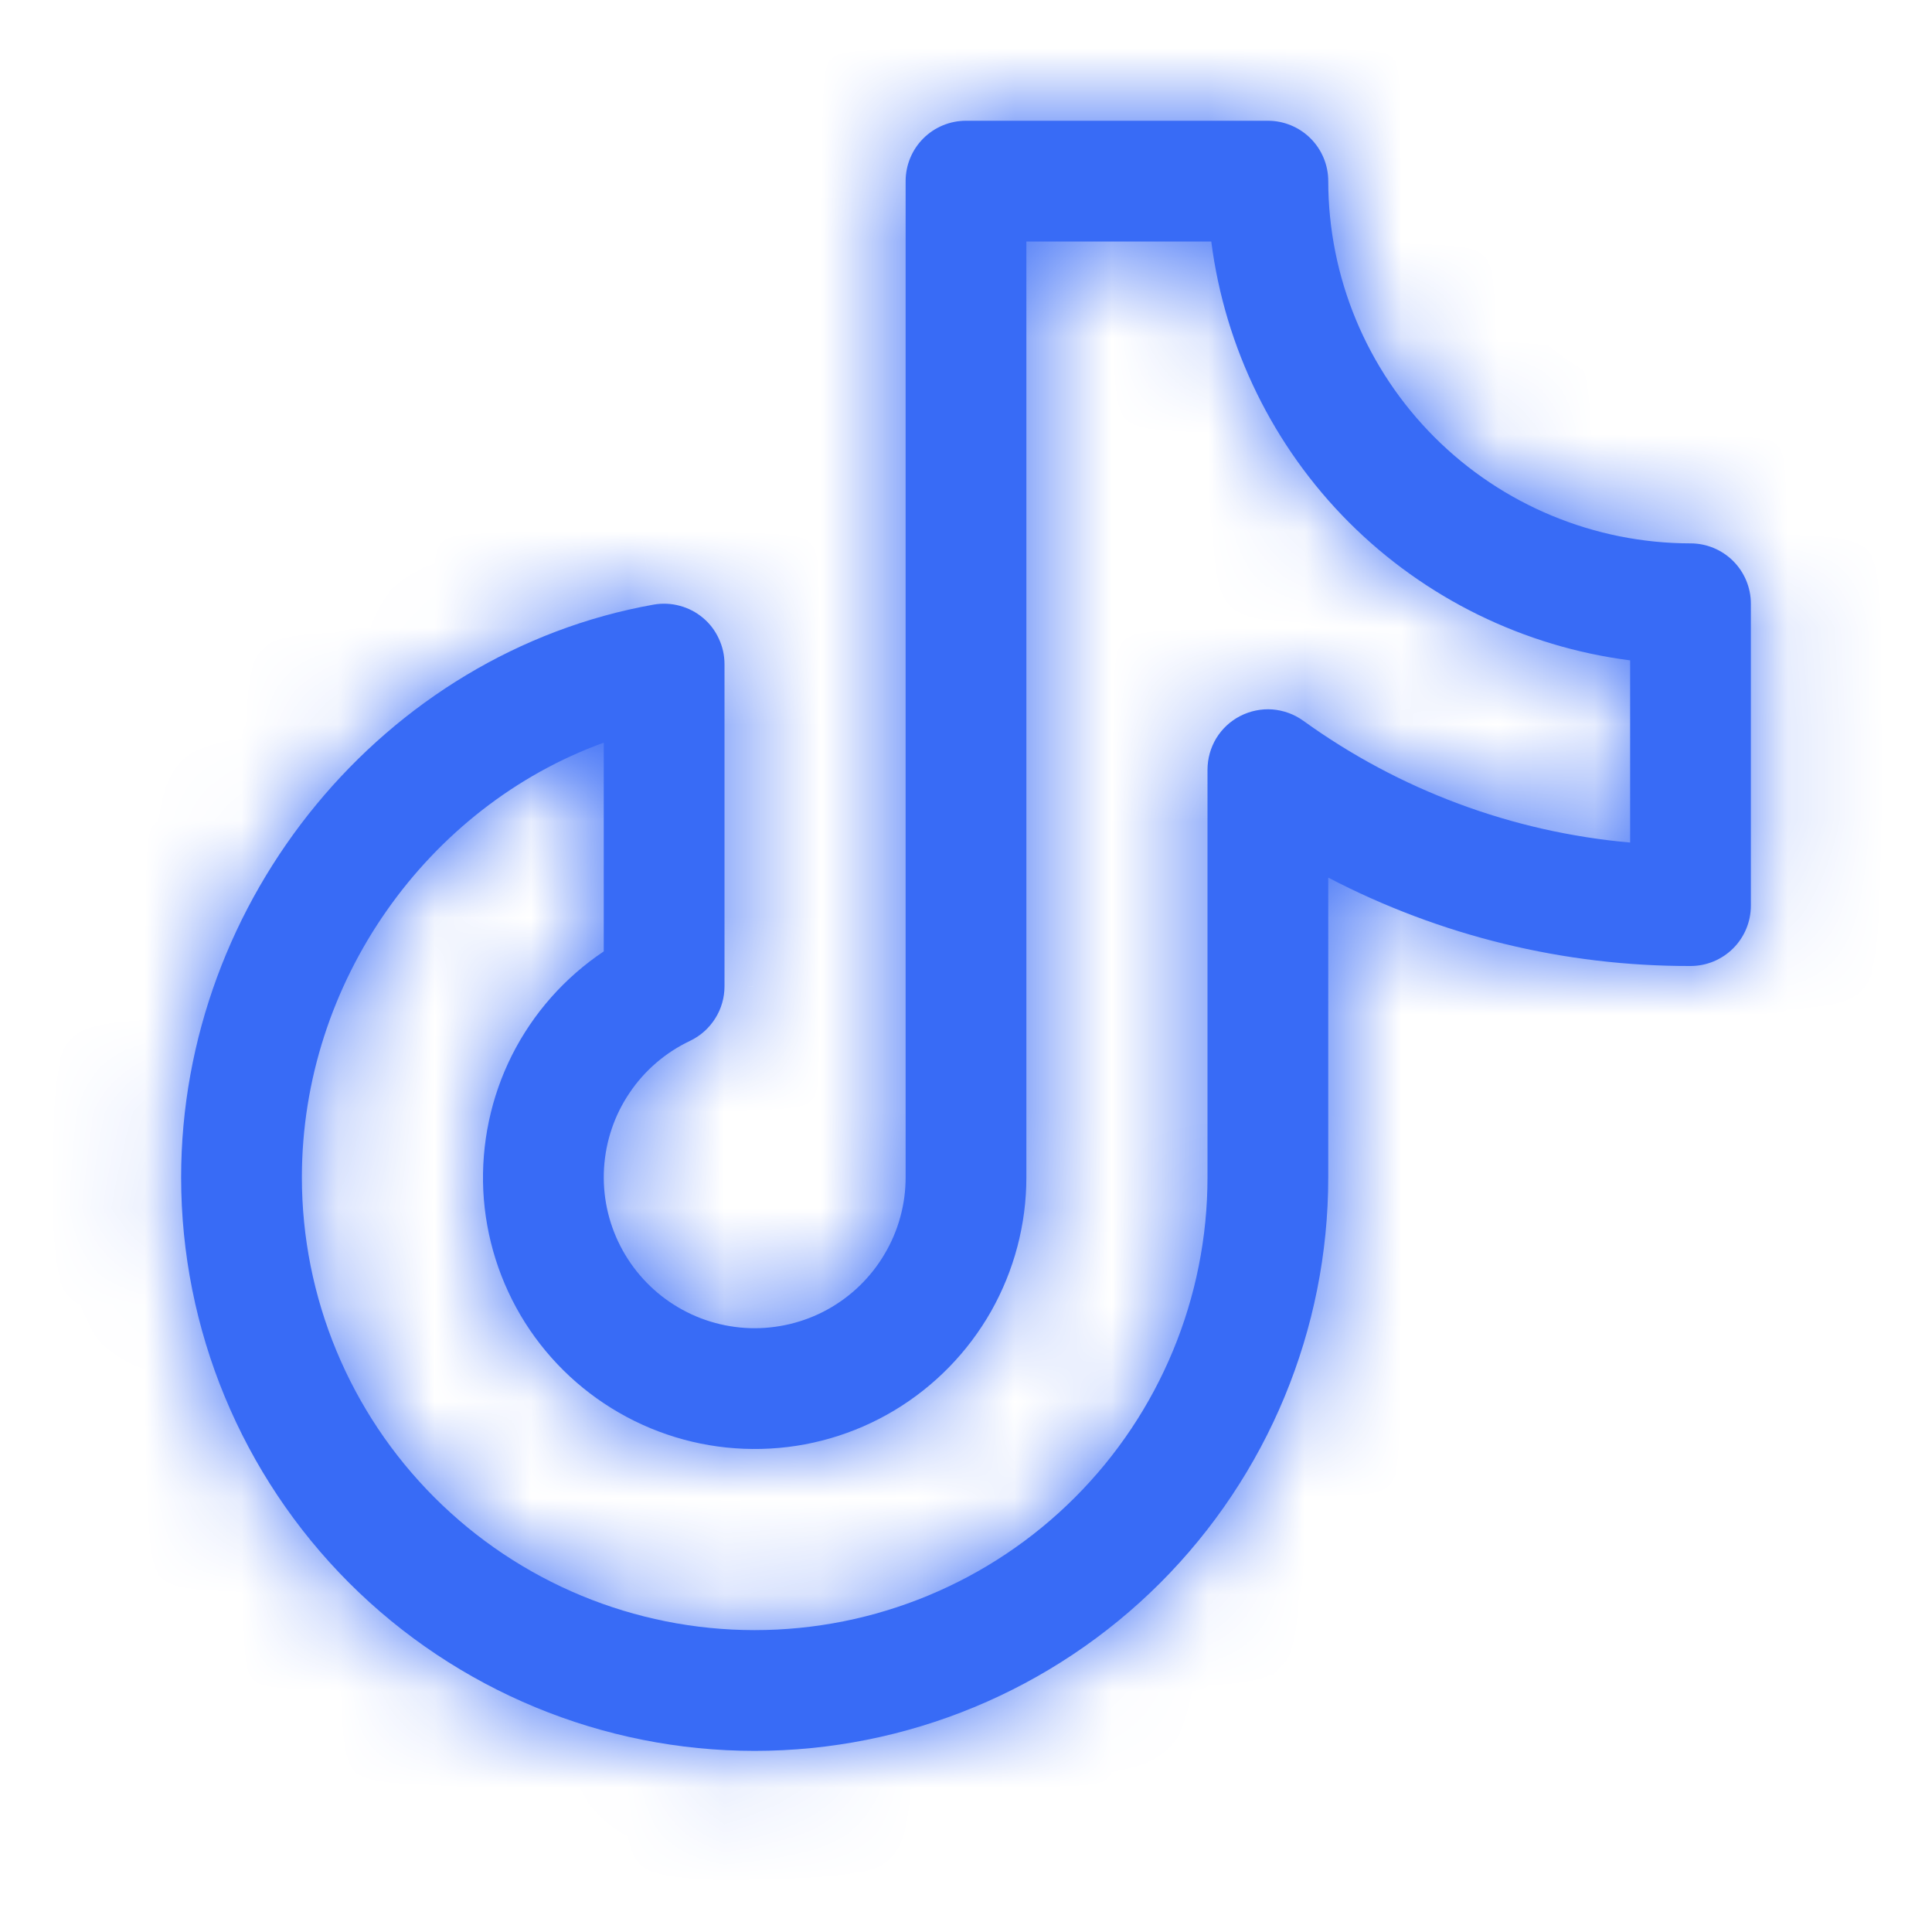 <svg width="20" height="20" viewBox="0 0 20 20" fill="none" xmlns="http://www.w3.org/2000/svg">
<g id="TiktokLogo">
<g id="Vector">
<mask id="path-1-inside-1_3333_29457" fill="white">
<path d="M17.5 5.625C16.506 5.624 15.553 5.229 14.85 4.526C14.146 3.822 13.751 2.869 13.75 1.875C13.75 1.709 13.684 1.55 13.567 1.433C13.45 1.316 13.291 1.25 13.125 1.25H10C9.834 1.25 9.675 1.316 9.558 1.433C9.441 1.55 9.375 1.709 9.375 1.875V12.188C9.375 12.467 9.3 12.742 9.157 12.982C9.015 13.223 8.811 13.421 8.566 13.556C8.321 13.691 8.044 13.757 7.765 13.749C7.485 13.74 7.213 13.657 6.977 13.507C6.741 13.358 6.549 13.147 6.422 12.899C6.294 12.65 6.236 12.371 6.253 12.092C6.27 11.813 6.361 11.543 6.518 11.312C6.674 11.08 6.89 10.895 7.143 10.775C7.25 10.724 7.34 10.644 7.403 10.544C7.467 10.444 7.5 10.328 7.5 10.21V6.875C7.5 6.784 7.48 6.693 7.441 6.611C7.403 6.528 7.347 6.454 7.277 6.396C7.207 6.337 7.124 6.294 7.036 6.271C6.948 6.247 6.856 6.243 6.766 6.259C3.977 6.756 1.875 9.305 1.875 12.188C1.875 13.762 2.501 15.272 3.614 16.386C4.728 17.499 6.238 18.125 7.812 18.125C9.387 18.125 10.897 17.499 12.011 16.386C13.124 15.272 13.75 13.762 13.75 12.188V9.085C14.908 9.689 16.194 10.003 17.5 10C17.666 10 17.825 9.934 17.942 9.817C18.059 9.7 18.125 9.541 18.125 9.375V6.25C18.125 6.084 18.059 5.925 17.942 5.808C17.825 5.691 17.666 5.625 17.5 5.625ZM16.875 8.722C15.654 8.614 14.484 8.178 13.49 7.46C13.396 7.393 13.286 7.353 13.171 7.344C13.057 7.336 12.942 7.359 12.839 7.412C12.737 7.464 12.651 7.544 12.591 7.642C12.531 7.741 12.5 7.854 12.5 7.969V12.188C12.5 13.431 12.006 14.623 11.127 15.502C10.248 16.381 9.056 16.875 7.812 16.875C6.569 16.875 5.377 16.381 4.498 15.502C3.619 14.623 3.125 13.431 3.125 12.188C3.125 10.164 4.425 8.349 6.25 7.688V9.849C5.846 10.119 5.519 10.489 5.3 10.923C5.082 11.357 4.98 11.841 5.003 12.326C5.027 12.811 5.176 13.282 5.436 13.693C5.696 14.103 6.058 14.439 6.487 14.668C6.915 14.897 7.396 15.011 7.882 14.999C8.367 14.988 8.842 14.85 9.259 14.6C9.675 14.35 10.02 13.997 10.26 13.574C10.499 13.151 10.625 12.673 10.625 12.188V2.5H12.539C12.68 3.601 13.182 4.624 13.966 5.409C14.751 6.193 15.774 6.695 16.875 6.836V8.722Z"/>
</mask>
<path d="M17.5 5.625C16.506 5.624 15.553 5.229 14.85 4.526C14.146 3.822 13.751 2.869 13.75 1.875C13.75 1.709 13.684 1.55 13.567 1.433C13.45 1.316 13.291 1.25 13.125 1.25H10C9.834 1.25 9.675 1.316 9.558 1.433C9.441 1.55 9.375 1.709 9.375 1.875V12.188C9.375 12.467 9.3 12.742 9.157 12.982C9.015 13.223 8.811 13.421 8.566 13.556C8.321 13.691 8.044 13.757 7.765 13.749C7.485 13.74 7.213 13.657 6.977 13.507C6.741 13.358 6.549 13.147 6.422 12.899C6.294 12.65 6.236 12.371 6.253 12.092C6.27 11.813 6.361 11.543 6.518 11.312C6.674 11.08 6.89 10.895 7.143 10.775C7.25 10.724 7.34 10.644 7.403 10.544C7.467 10.444 7.5 10.328 7.5 10.21V6.875C7.5 6.784 7.48 6.693 7.441 6.611C7.403 6.528 7.347 6.454 7.277 6.396C7.207 6.337 7.124 6.294 7.036 6.271C6.948 6.247 6.856 6.243 6.766 6.259C3.977 6.756 1.875 9.305 1.875 12.188C1.875 13.762 2.501 15.272 3.614 16.386C4.728 17.499 6.238 18.125 7.812 18.125C9.387 18.125 10.897 17.499 12.011 16.386C13.124 15.272 13.75 13.762 13.75 12.188V9.085C14.908 9.689 16.194 10.003 17.5 10C17.666 10 17.825 9.934 17.942 9.817C18.059 9.7 18.125 9.541 18.125 9.375V6.25C18.125 6.084 18.059 5.925 17.942 5.808C17.825 5.691 17.666 5.625 17.5 5.625ZM16.875 8.722C15.654 8.614 14.484 8.178 13.49 7.46C13.396 7.393 13.286 7.353 13.171 7.344C13.057 7.336 12.942 7.359 12.839 7.412C12.737 7.464 12.651 7.544 12.591 7.642C12.531 7.741 12.5 7.854 12.5 7.969V12.188C12.5 13.431 12.006 14.623 11.127 15.502C10.248 16.381 9.056 16.875 7.812 16.875C6.569 16.875 5.377 16.381 4.498 15.502C3.619 14.623 3.125 13.431 3.125 12.188C3.125 10.164 4.425 8.349 6.25 7.688V9.849C5.846 10.119 5.519 10.489 5.3 10.923C5.082 11.357 4.98 11.841 5.003 12.326C5.027 12.811 5.176 13.282 5.436 13.693C5.696 14.103 6.058 14.439 6.487 14.668C6.915 14.897 7.396 15.011 7.882 14.999C8.367 14.988 8.842 14.85 9.259 14.6C9.675 14.35 10.02 13.997 10.26 13.574C10.499 13.151 10.625 12.673 10.625 12.188V2.5H12.539C12.68 3.601 13.182 4.624 13.966 5.409C14.751 6.193 15.774 6.695 16.875 6.836V8.722Z" fill="#386BF6"/>
<path d="M17.5 5.625L17.498 7.125H17.5V5.625ZM13.75 1.875H12.25L12.25 1.877L13.75 1.875ZM13.125 1.25V-0.25V1.25ZM10 1.25V-0.25V1.25ZM9.375 12.188L10.875 12.188V12.188H9.375ZM7.143 10.775L7.786 12.13L7.786 12.13L7.143 10.775ZM7.5 10.21H6V10.211L7.5 10.21ZM7.5 6.875L6 6.874V6.875H7.5ZM6.766 6.259L6.503 4.783L6.502 4.783L6.766 6.259ZM1.875 12.188H0.375H1.875ZM13.75 12.188H15.25H13.75ZM13.75 9.085L14.444 7.755L12.25 6.611V9.085H13.75ZM17.5 10V8.5L17.497 8.5L17.5 10ZM16.875 8.722L16.743 10.216L18.375 10.361V8.722H16.875ZM13.49 7.46L14.368 6.244L14.366 6.242L13.49 7.46ZM12.5 7.969H14L14 7.966L12.5 7.969ZM12.5 12.188H14H12.5ZM3.125 12.188H1.625H3.125ZM6.25 7.688H7.75V5.548L5.739 6.277L6.25 7.688ZM6.25 9.849L7.083 11.096L7.75 10.651V9.849H6.25ZM10.625 12.188H9.125V12.188L10.625 12.188ZM10.625 2.5V1H9.125V2.5H10.625ZM12.539 2.5L14.027 2.31L13.86 1H12.539V2.5ZM16.875 6.836H18.375V5.515L17.065 5.348L16.875 6.836ZM17.502 4.125C16.905 4.124 16.332 3.887 15.91 3.465L13.789 5.586C14.773 6.57 16.107 7.124 17.498 7.125L17.502 4.125ZM15.91 3.465C15.488 3.043 15.251 2.47 15.25 1.873L12.25 1.877C12.251 3.268 12.805 4.602 13.789 5.586L15.91 3.465ZM15.25 1.875C15.25 1.311 15.026 0.771 14.628 0.372L12.506 2.494C12.342 2.33 12.25 2.107 12.25 1.875H15.25ZM14.628 0.372C14.229 -0.026 13.689 -0.25 13.125 -0.25V2.75C12.893 2.75 12.67 2.658 12.506 2.494L14.628 0.372ZM13.125 -0.25H10V2.75H13.125V-0.25ZM10 -0.25C9.436 -0.25 8.896 -0.026 8.497 0.372L10.619 2.494C10.455 2.658 10.232 2.75 10 2.75V-0.25ZM8.497 0.372C8.099 0.771 7.875 1.311 7.875 1.875H10.875C10.875 2.107 10.783 2.33 10.619 2.494L8.497 0.372ZM7.875 1.875V12.188H10.875V1.875H7.875ZM7.875 12.187C7.875 12.198 7.872 12.209 7.866 12.219L10.448 13.746C10.727 13.274 10.875 12.736 10.875 12.188L7.875 12.187ZM7.866 12.219C7.861 12.228 7.852 12.236 7.843 12.242L9.289 14.87C9.769 14.606 10.169 14.217 10.448 13.746L7.866 12.219ZM7.843 12.242C7.833 12.247 7.822 12.25 7.811 12.249L7.719 15.248C8.267 15.265 8.809 15.134 9.289 14.87L7.843 12.242ZM7.811 12.249C7.799 12.249 7.789 12.246 7.779 12.24L6.175 14.775C6.638 15.068 7.171 15.231 7.719 15.248L7.811 12.249ZM7.779 12.24C7.77 12.234 7.762 12.225 7.757 12.215L5.086 13.582C5.336 14.07 5.712 14.482 6.175 14.775L7.779 12.24ZM7.757 12.215C7.752 12.205 7.749 12.194 7.75 12.183L4.756 12.001C4.722 12.548 4.837 13.094 5.086 13.582L7.757 12.215ZM7.75 12.183C7.751 12.172 7.754 12.161 7.761 12.152L5.275 10.472C4.968 10.926 4.789 11.454 4.756 12.001L7.75 12.183ZM7.761 12.152C7.767 12.143 7.776 12.135 7.786 12.13L6.5 9.42C6.005 9.655 5.582 10.018 5.275 10.472L7.761 12.152ZM7.786 12.13C8.149 11.958 8.456 11.686 8.671 11.346L6.135 9.743C6.224 9.603 6.35 9.491 6.5 9.42L7.786 12.13ZM8.671 11.346C8.886 11.006 9 10.612 9 10.21L6 10.211C6 10.045 6.047 9.883 6.135 9.743L8.671 11.346ZM9 10.21V6.875H6V10.21H9ZM9 6.876C9 6.565 8.932 6.258 8.801 5.977L6.082 7.245C6.028 7.129 6 7.002 6 6.874L9 6.876ZM8.801 5.977C8.67 5.695 8.478 5.446 8.24 5.246L6.313 7.545C6.215 7.463 6.136 7.36 6.082 7.245L8.801 5.977ZM8.24 5.246C8.002 5.047 7.723 4.902 7.423 4.822L6.649 7.72C6.526 7.687 6.411 7.627 6.313 7.545L8.24 5.246ZM7.423 4.822C7.123 4.742 6.809 4.728 6.503 4.783L7.028 7.736C6.902 7.759 6.773 7.753 6.649 7.72L7.423 4.822ZM6.502 4.783C2.98 5.41 0.375 8.597 0.375 12.188H3.375C3.375 10.012 4.975 8.102 7.029 7.736L6.502 4.783ZM0.375 12.188C0.375 14.16 1.159 16.052 2.553 17.447L4.675 15.325C3.843 14.493 3.375 13.364 3.375 12.188H0.375ZM2.553 17.447C3.948 18.841 5.84 19.625 7.812 19.625V16.625C6.636 16.625 5.507 16.157 4.675 15.325L2.553 17.447ZM7.812 19.625C9.785 19.625 11.677 18.841 13.072 17.447L10.95 15.325C10.118 16.157 8.989 16.625 7.812 16.625V19.625ZM13.072 17.447C14.466 16.052 15.25 14.16 15.25 12.188H12.25C12.25 13.364 11.783 14.493 10.95 15.325L13.072 17.447ZM15.25 12.188V9.085H12.25V12.188H15.25ZM13.056 10.415C14.429 11.131 15.955 11.504 17.503 11.5L17.497 8.5C16.434 8.502 15.386 8.247 14.444 7.755L13.056 10.415ZM17.5 11.5C18.064 11.5 18.604 11.276 19.003 10.878L16.881 8.756C17.045 8.592 17.268 8.5 17.5 8.5V11.5ZM19.003 10.878C19.401 10.479 19.625 9.939 19.625 9.375H16.625C16.625 9.143 16.717 8.92 16.881 8.756L19.003 10.878ZM19.625 9.375V6.25H16.625V9.375H19.625ZM19.625 6.25C19.625 5.686 19.401 5.146 19.003 4.747L16.881 6.869C16.717 6.705 16.625 6.482 16.625 6.25H19.625ZM19.003 4.747C18.604 4.349 18.064 4.125 17.5 4.125V7.125C17.268 7.125 17.045 7.033 16.881 6.869L19.003 4.747ZM17.007 7.228C16.055 7.143 15.143 6.803 14.368 6.244L12.612 8.676C13.825 9.552 15.252 10.084 16.743 10.216L17.007 7.228ZM14.366 6.242C14.048 6.014 13.673 5.878 13.283 5.848L13.06 8.84C12.899 8.828 12.745 8.772 12.614 8.678L14.366 6.242ZM13.283 5.848C12.893 5.819 12.502 5.899 12.154 6.078L13.525 8.746C13.382 8.82 13.221 8.852 13.06 8.84L13.283 5.848ZM12.154 6.078C11.806 6.256 11.514 6.528 11.31 6.862L13.872 8.423C13.788 8.56 13.668 8.672 13.525 8.746L12.154 6.078ZM11.31 6.862C11.107 7.196 10.999 7.58 11 7.971L14 7.966C14 8.127 13.956 8.285 13.872 8.423L11.31 6.862ZM11 7.969V12.188H14V7.969H11ZM11 12.188C11 13.033 10.664 13.844 10.066 14.441L12.188 16.563C13.348 15.402 14 13.829 14 12.188H11ZM10.066 14.441C9.469 15.039 8.658 15.375 7.812 15.375V18.375C9.454 18.375 11.027 17.723 12.188 16.563L10.066 14.441ZM7.812 15.375C6.967 15.375 6.156 15.039 5.559 14.441L3.437 16.563C4.598 17.723 6.171 18.375 7.812 18.375V15.375ZM5.559 14.441C4.961 13.844 4.625 13.033 4.625 12.188H1.625C1.625 13.829 2.277 15.402 3.437 16.563L5.559 14.441ZM4.625 12.188C4.625 10.795 5.53 9.544 6.761 9.098L5.739 6.277C3.32 7.154 1.625 9.533 1.625 12.188H4.625ZM4.75 7.688V9.849H7.75V7.688H4.75ZM5.417 8.602C4.797 9.016 4.295 9.583 3.96 10.249L6.64 11.598C6.742 11.395 6.895 11.222 7.083 11.096L5.417 8.602ZM3.96 10.249C3.625 10.914 3.469 11.655 3.505 12.399L6.502 12.252C6.49 12.026 6.538 11.8 6.64 11.598L3.96 10.249ZM3.505 12.399C3.542 13.144 3.771 13.866 4.169 14.495L6.704 12.89C6.582 12.698 6.513 12.479 6.502 12.252L3.505 12.399ZM4.169 14.495C4.568 15.124 5.123 15.64 5.78 15.991L7.194 13.345C6.994 13.238 6.825 13.082 6.704 12.89L4.169 14.495ZM5.78 15.991C6.437 16.342 7.174 16.517 7.919 16.499L7.845 13.5C7.618 13.505 7.394 13.452 7.194 13.345L5.78 15.991ZM7.919 16.499C8.663 16.481 9.391 16.27 10.03 15.887L8.487 13.313C8.293 13.43 8.071 13.494 7.845 13.5L7.919 16.499ZM10.03 15.887C10.669 15.504 11.198 14.961 11.565 14.313L8.955 12.835C8.843 13.032 8.682 13.197 8.487 13.313L10.03 15.887ZM11.565 14.313C11.932 13.665 12.125 12.932 12.125 12.187L9.125 12.188C9.125 12.414 9.066 12.637 8.955 12.835L11.565 14.313ZM12.125 12.188V2.5H9.125V12.188H12.125ZM10.625 4H12.539V1H10.625V4ZM11.051 2.69C11.234 4.12 11.886 5.45 12.906 6.469L15.027 4.348C14.477 3.798 14.126 3.081 14.027 2.31L11.051 2.69ZM12.906 6.469C13.925 7.489 15.255 8.141 16.685 8.324L17.065 5.348C16.294 5.25 15.577 4.898 15.027 4.348L12.906 6.469ZM15.375 6.836V8.722H18.375V6.836H15.375Z" fill="#386BF6" mask="url(#path-1-inside-1_3333_29457)"/>
</g>
</g>
</svg>
